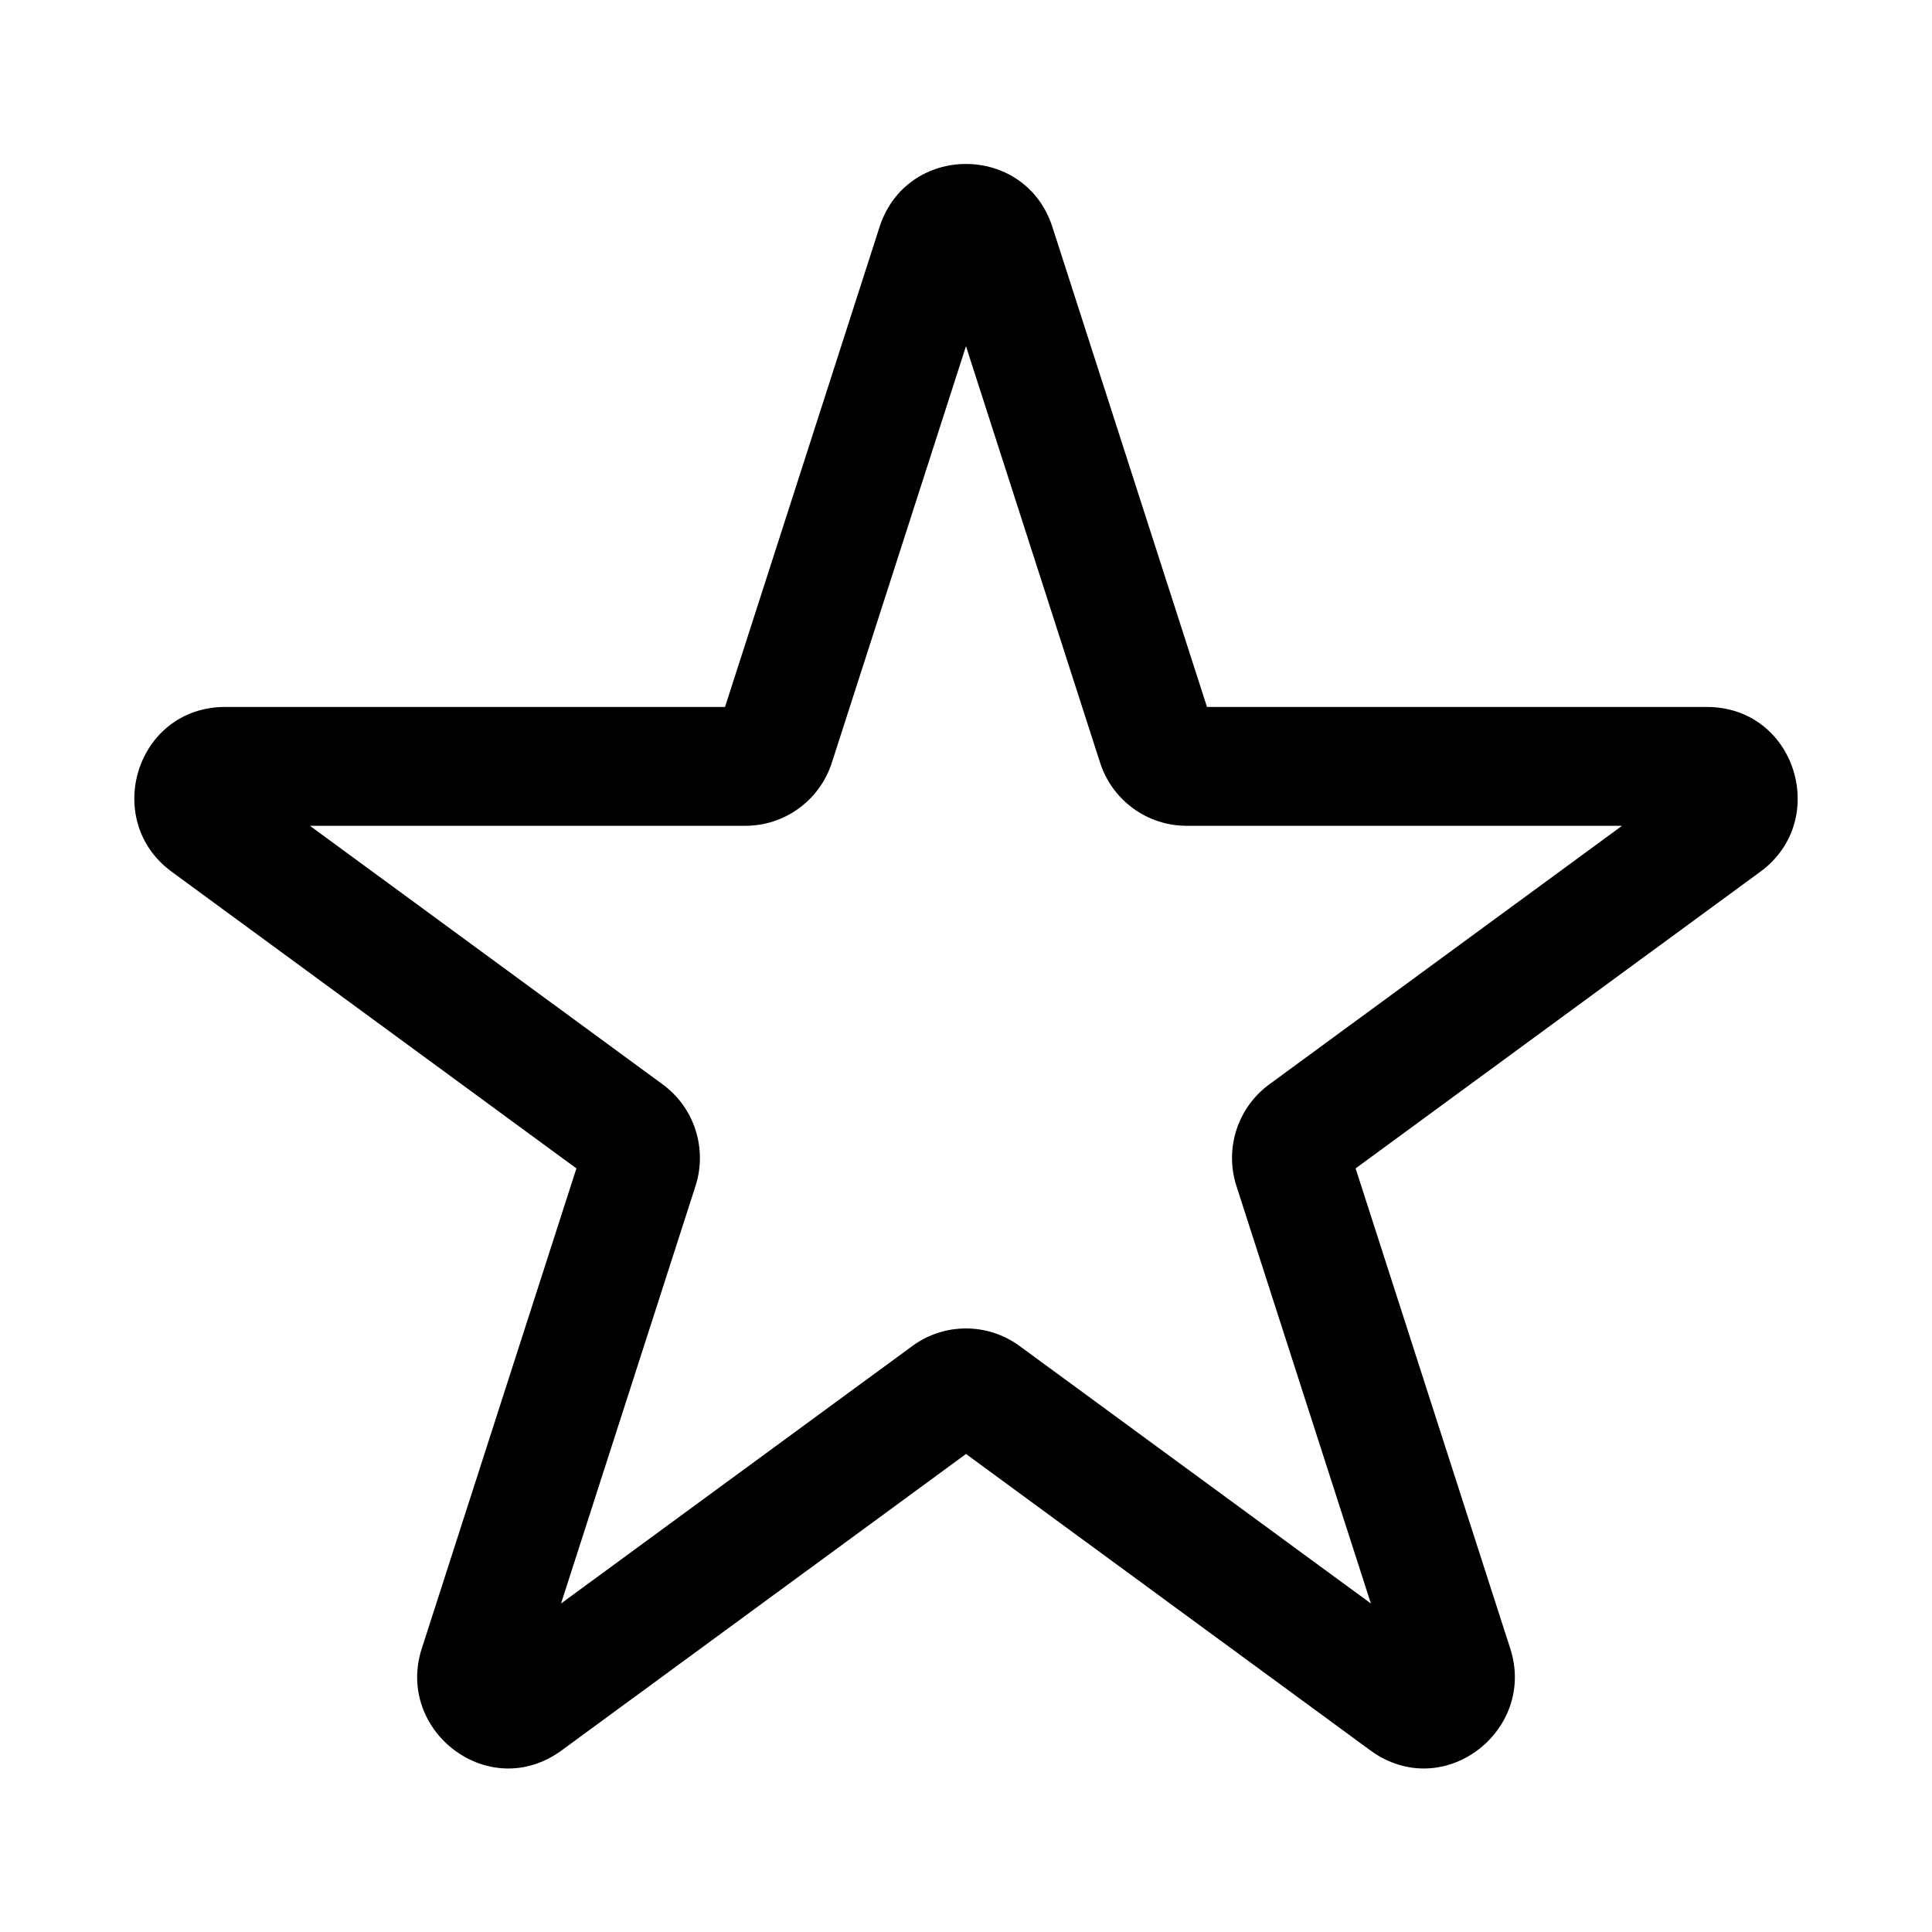 <?xml version="1.0" encoding="UTF-8"?>
<!-- Uploaded to: ICON Repo, www.svgrepo.com, Generator: ICON Repo Mixer Tools -->
<svg fill="#000000" width="800px" height="800px" version="1.1" viewBox="144 144 512 512" xmlns="http://www.w3.org/2000/svg">
 <path d="m377.08 204.18c7.184-22.305 38.645-22.305 45.828 0l40.957 127.17h132.45c23.609 0 32.758 30.059 14.207 43.656l-107.27 78.633 40.992 127.28c7.016 21.785-17.859 41.047-37.121 26.926l-107.12-78.523-107.12 78.523c-19.262 14.121-44.137-5.141-37.121-26.926l40.992-127.28-107.27-78.633c-18.551-13.598-9.402-43.656 14.207-43.656h132.45zm22.914 31.566-35.543 110.37c-3.188 9.898-12.391 16.727-22.914 16.727h-115.41l93.484 68.527c8.43 6.176 11.887 17.051 8.707 26.926l-35.637 110.65 93.102-68.242c8.461-6.203 19.953-6.203 28.414 0l93.102 68.242-35.637-110.65c-3.18-9.875 0.281-20.75 8.707-26.926l93.488-68.527h-115.41c-10.523 0-19.723-6.828-22.914-16.727z" fill-rule="evenodd"/>
</svg>